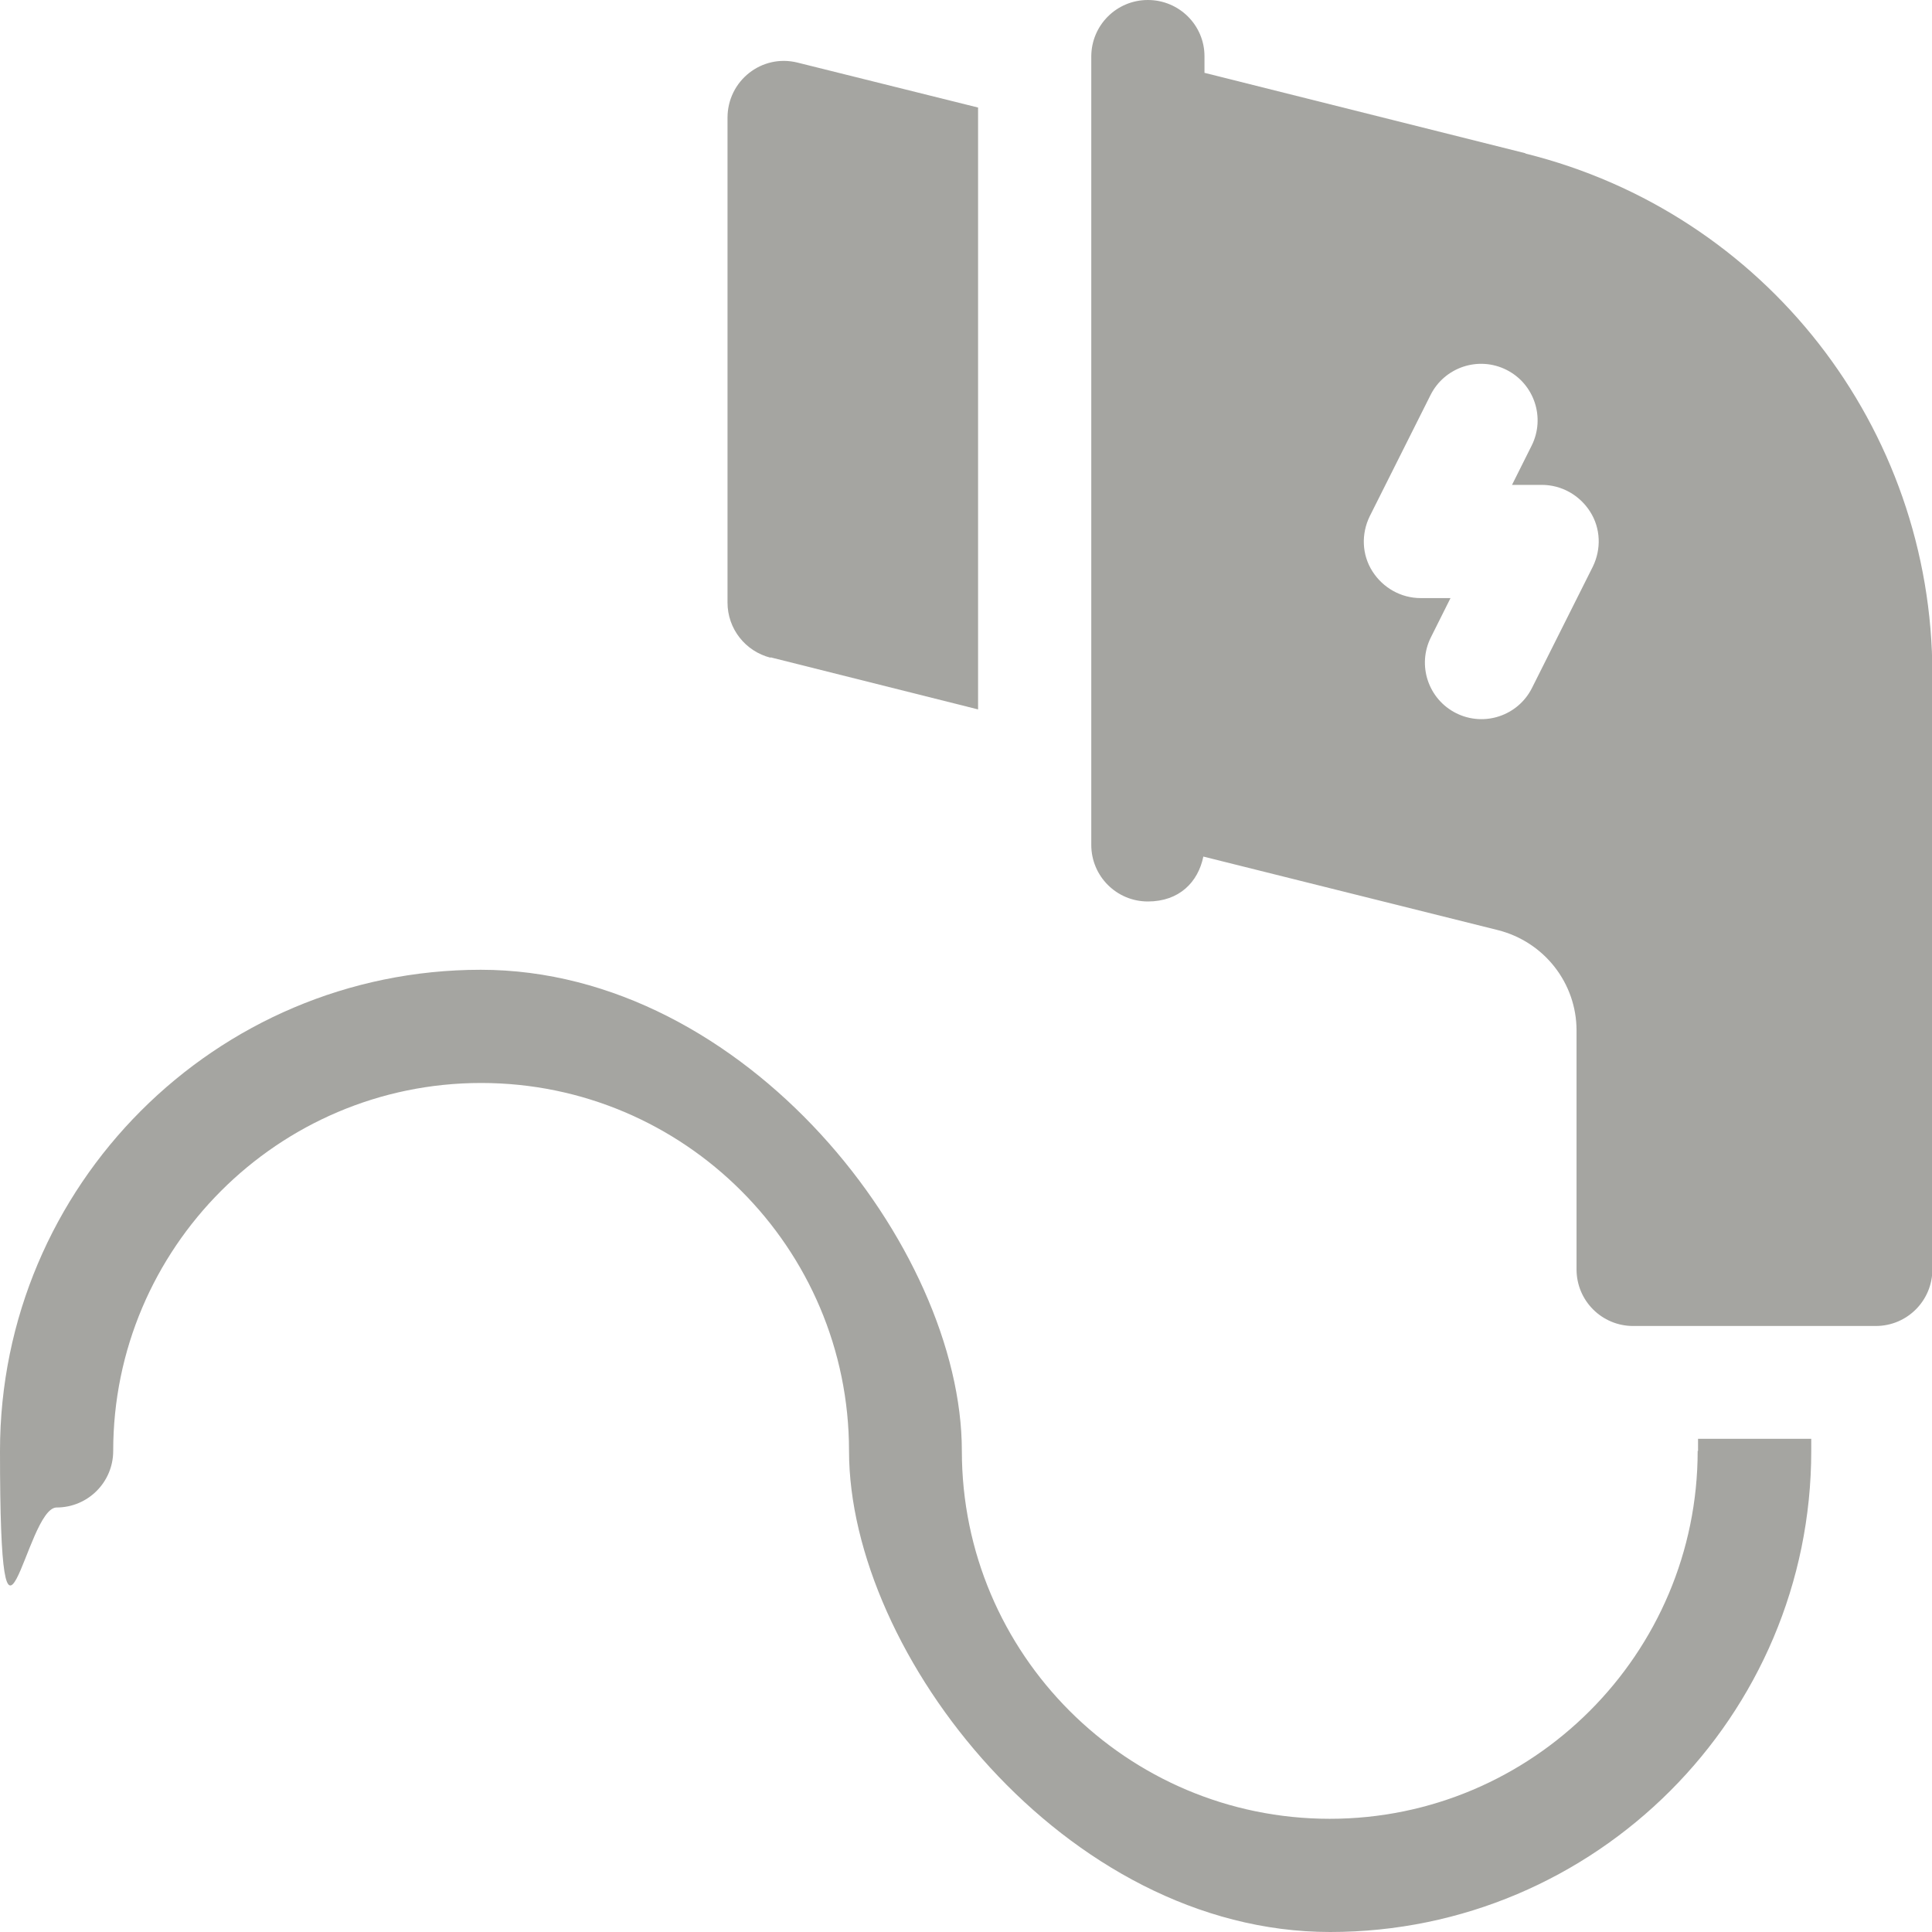 <svg xmlns="http://www.w3.org/2000/svg" id="Capa_1" viewBox="0 0 512 512"><defs><style>      .st0 {        fill: #a5a5a1;      }    </style></defs><path class="st0" d="M204.2,174.2l55,13.8V28.5l-47.8-11.9c-9.5-2.4-18.6,4.8-18.6,14.6v128.5c0,6.9,4.7,12.9,11.4,14.6h0Z"></path><path class="st0" d="M449.9,384.5c0,53.7-43.7,97.5-97.5,97.5s-97.5-43.7-97.5-97.5-57.2-127.5-127.5-127.5S0,314.2,0,384.5s6.7,15,15,15,15-6.7,15-15c0-53.7,43.7-97.5,97.5-97.5s97.5,43.7,97.5,97.5,57.2,127.5,127.5,127.5,127.5-57.2,127.5-127.5v-3.2h-30v3.2Z"></path><path class="st0" d="M404.2,40.6l-85-21.3v-4.4C319.2,6.7,312.5,0,304.2,0s-15,6.7-15,15v208.9c0,8.3,6.7,15,15,15s13.3-5.1,14.7-11.9l78.1,19.5c12.2,3.1,20.8,14,20.8,26.6v63.3c0,8.3,6.7,15,15,15h64.3c8.3,0,15-6.7,15-15v-157.7c0-65.4-44.3-122.2-107.8-138h0ZM422.1,150.2l-16.1,32.1c-3.7,7.4-12.7,10.4-20.1,6.7s-10.4-12.7-6.7-20.1l5.2-10.4h-7.9c-5.2,0-10-2.7-12.8-7.1s-3-9.9-.7-14.6l16.1-32.1c3.7-7.4,12.7-10.4,20.1-6.7,7.4,3.7,10.4,12.7,6.7,20.1l-5.2,10.4h7.9c5.2,0,10,2.7,12.8,7.1s3,9.9.7,14.6h0Z"></path></svg>